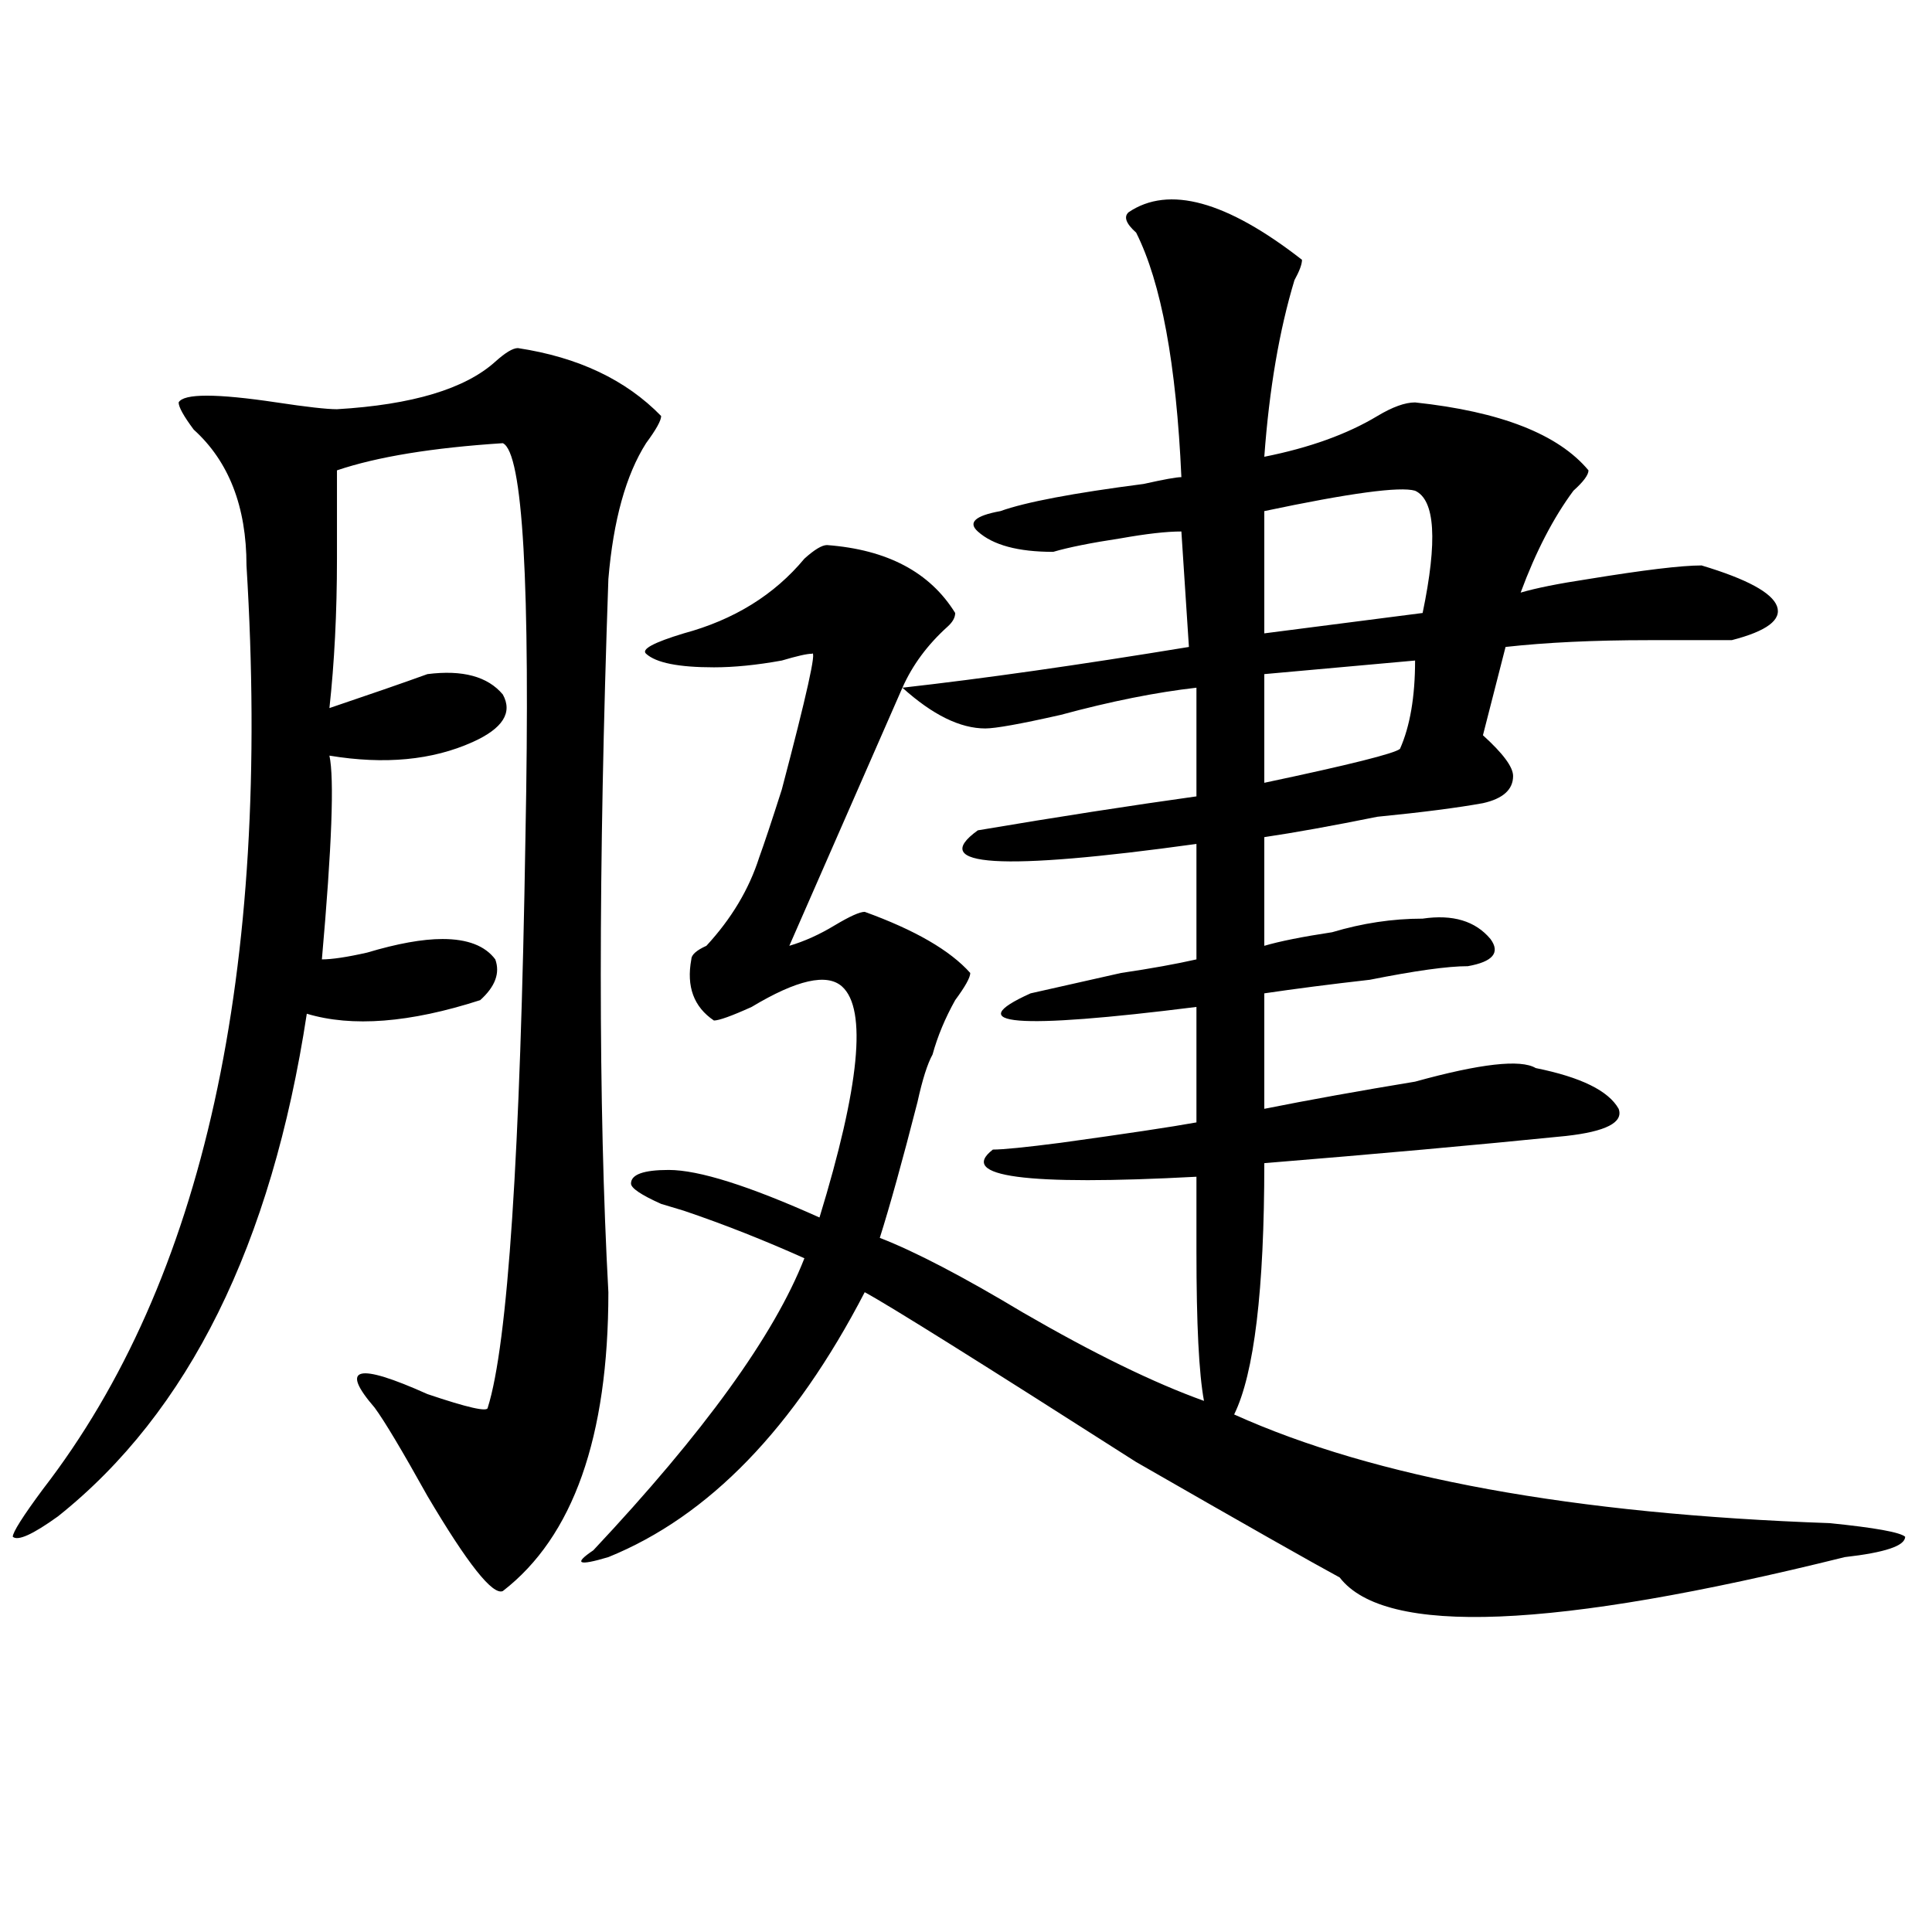 <?xml version="1.0" encoding="utf-8"?>
<!-- Generator: Adobe Illustrator 16.0.0, SVG Export Plug-In . SVG Version: 6.00 Build 0)  -->
<!DOCTYPE svg PUBLIC "-//W3C//DTD SVG 1.1//EN" "http://www.w3.org/Graphics/SVG/1.1/DTD/svg11.dtd">
<svg version="1.1" id="图层_1" xmlns="http://www.w3.org/2000/svg" xmlns:xlink="http://www.w3.org/1999/xlink" x="0px" y="0px"
	 width="1000px" height="1000px" viewBox="0 0 1000 1000" enable-background="new 0 0 1000 1000" xml:space="preserve">
<path d="M268.066,180.172c31.219,4.725,55.913,16.425,74.145,35.156c0,2.362-2.622,7.031-7.805,14.063
	c-10.427,16.425-16.951,39.881-19.512,70.313c-5.244,150.019-5.244,273.065,0,369.141c0,75.037-18.231,126.563-54.633,154.688
	c-5.244,2.307-18.231-14.063-39.023-49.219c-13.049-23.4-22.134-38.672-27.316-45.703c-18.231-21.094-9.146-23.4,27.316-7.031
	c20.792,7.031,31.219,9.394,31.219,7.031c10.365-32.794,16.89-131.231,19.512-295.313c2.561-131.231-1.342-199.182-11.707-203.906
	c-36.463,2.362-65.06,7.031-85.852,14.063c0,7.031,0,22.303,0,45.703c0,28.125-1.342,53.943-3.902,77.344
	c20.792-7.031,37.682-12.854,50.73-17.578c18.17-2.307,31.219,1.209,39.023,10.547c5.183,9.394,0,17.578-15.609,24.609
	c-20.854,9.394-45.548,11.756-74.145,7.031c2.561,11.756,1.28,46.912-3.902,105.469c5.183,0,12.987-1.153,23.414-3.516
	c15.609-4.669,28.597-7.031,39.023-7.031c12.987,0,22.072,3.516,27.316,10.547c2.561,7.031,0,14.063-7.805,21.094
	c-36.463,11.756-66.34,14.063-89.754,7.031C140.569,644.234,97.644,730.972,30.023,784.859
	c-13.049,9.394-20.854,12.909-23.414,10.547c0-2.307,5.183-10.547,15.609-24.609c83.229-107.775,118.351-267.188,105.363-478.125
	c0-30.432-9.146-53.888-27.316-70.313c-5.244-7.031-7.805-11.7-7.805-14.063c2.561-4.669,19.512-4.669,50.73,0
	c15.609,2.362,25.975,3.516,31.219,3.516c39.023-2.307,66.34-10.547,81.949-24.609C261.542,182.534,265.444,180.172,268.066,180.172
	z M584.156,109.859c20.792-14.063,50.73-5.822,89.754,24.609c0,2.362-1.342,5.878-3.902,10.547
	c-7.805,25.818-13.049,56.25-15.609,91.406c23.414-4.669,42.926-11.7,58.535-21.094c7.805-4.669,14.268-7.031,19.512-7.031
	c44.206,4.725,74.145,16.425,89.754,35.156c0,2.362-2.622,5.878-7.805,10.547c-10.427,14.063-19.512,31.641-27.316,52.734
	c7.805-2.307,19.512-4.669,35.121-7.031c28.597-4.669,48.108-7.031,58.535-7.031c23.414,7.031,36.401,14.063,39.023,21.094
	c2.561,7.031-5.244,12.909-23.414,17.578c-5.244,0-19.512,0-42.926,0c-28.658,0-53.353,1.209-74.145,3.516l-11.707,45.703
	c10.365,9.394,15.609,16.425,15.609,21.094c0,7.031-5.244,11.756-15.609,14.063c-13.049,2.362-31.219,4.725-54.633,7.031
	c-23.414,4.725-42.926,8.24-58.535,10.547v56.25c7.805-2.307,19.512-4.669,35.121-7.031c15.609-4.669,31.219-7.031,46.828-7.031
	c15.609-2.307,27.316,1.209,35.121,10.547c5.183,7.031,1.28,11.756-11.707,14.063c-10.427,0-27.316,2.362-50.73,7.031
	c-20.854,2.362-39.023,4.725-54.633,7.031v59.766c23.414-4.669,49.389-9.338,78.047-14.063c33.779-9.338,54.633-11.7,62.438-7.031
	c23.414,4.725,37.682,11.756,42.926,21.094c2.561,7.031-6.524,11.756-27.316,14.063c-46.828,4.725-98.9,9.394-156.094,14.063
	c0,65.644-5.244,108.984-15.609,130.078c72.803,32.85,175.605,51.581,308.285,56.25c23.414,2.362,36.401,4.725,39.023,7.031
	c0,4.725-10.427,8.185-31.219,10.547c-150.911,37.463-238.043,40.979-261.457,10.547c-13.049-7.031-48.17-26.916-105.363-59.766
	c-80.669-51.525-127.497-80.859-140.484-87.891c-36.463,70.313-80.669,116.016-132.68,137.109
	c-15.609,4.669-18.231,3.516-7.805-3.516c57.193-60.919,93.656-111.291,109.266-151.172c-20.854-9.338-41.646-17.578-62.438-24.609
	l-11.707-3.516c-10.427-4.669-15.609-8.185-15.609-10.547c0-4.669,6.463-7.031,19.512-7.031c15.609,0,41.584,8.24,78.047,24.609
	c20.792-67.95,24.694-107.775,11.707-119.531c-7.805-7.031-23.414-3.516-46.828,10.547c-10.427,4.725-16.951,7.031-19.512,7.031
	c-10.427-7.031-14.329-17.578-11.707-31.641c0-2.307,2.561-4.669,7.805-7.031c12.987-14.063,22.072-29.278,27.316-45.703
	c2.561-7.031,6.463-18.731,11.707-35.156c12.987-49.219,18.17-72.619,15.609-70.313c-2.622,0-7.805,1.209-15.609,3.516
	c-13.049,2.362-24.756,3.516-35.121,3.516c-18.231,0-29.938-2.307-35.121-7.031c-2.622-2.307,3.902-5.822,19.512-10.547
	c25.975-7.031,46.828-19.885,62.438-38.672c5.183-4.669,9.085-7.031,11.707-7.031c31.219,2.362,53.291,14.063,66.34,35.156
	c0,2.362-1.342,4.725-3.902,7.031c-10.427,9.394-18.231,19.94-23.414,31.641c41.584-4.669,91.034-11.7,148.289-21.094l-3.902-59.766
	c-7.805,0-18.231,1.209-31.219,3.516c-15.609,2.362-27.316,4.725-35.121,7.031c-18.231,0-31.219-3.516-39.023-10.547
	c-5.244-4.669-1.342-8.185,11.707-10.547c12.987-4.669,37.682-9.338,74.145-14.063c10.365-2.307,16.89-3.516,19.512-3.516
	c-2.622-58.557-10.427-100.744-23.414-126.563C582.814,115.737,581.534,112.222,584.156,109.859z M619.277,355.953
	c-20.854,2.362-44.268,7.031-70.242,14.063c-20.854,4.725-33.841,7.031-39.023,7.031c-13.049,0-27.316-7.031-42.926-21.094
	l-58.535,133.594c7.805-2.307,15.609-5.822,23.414-10.547c7.805-4.669,12.987-7.031,15.609-7.031
	c25.975,9.394,44.206,19.94,54.633,31.641c0,2.362-2.622,7.031-7.805,14.063c-5.244,9.394-9.146,18.787-11.707,28.125
	c-2.622,4.725-5.244,12.909-7.805,24.609c-7.805,30.487-14.329,53.943-19.512,70.313c18.17,7.031,42.926,19.94,74.145,38.672
	c36.401,21.094,67.62,36.365,93.656,45.703c-2.622-14.063-3.902-39.825-3.902-77.344c0-16.369,0-29.278,0-38.672
	c-88.474,4.725-123.595,0-105.363-14.063c5.183,0,16.89-1.153,35.121-3.516c33.779-4.669,57.193-8.185,70.242-10.547v-59.766
	c-93.656,11.756-122.314,9.394-85.852-7.031c10.365-2.307,25.975-5.822,46.828-10.547c15.609-2.307,28.597-4.669,39.023-7.031
	v-59.766c-101.461,14.063-139.204,11.756-113.168-7.031c41.584-7.031,79.327-12.854,113.168-17.578V355.953z M732.445,254
	c-7.805-2.307-33.841,1.209-78.047,10.547v63.281l81.949-10.547C744.152,279.818,742.811,258.725,732.445,254z M732.445,341.891
	l-78.047,7.031v56.25c44.206-9.338,67.62-15.216,70.242-17.578C729.823,375.894,732.445,360.678,732.445,341.891z"/>
</svg>
